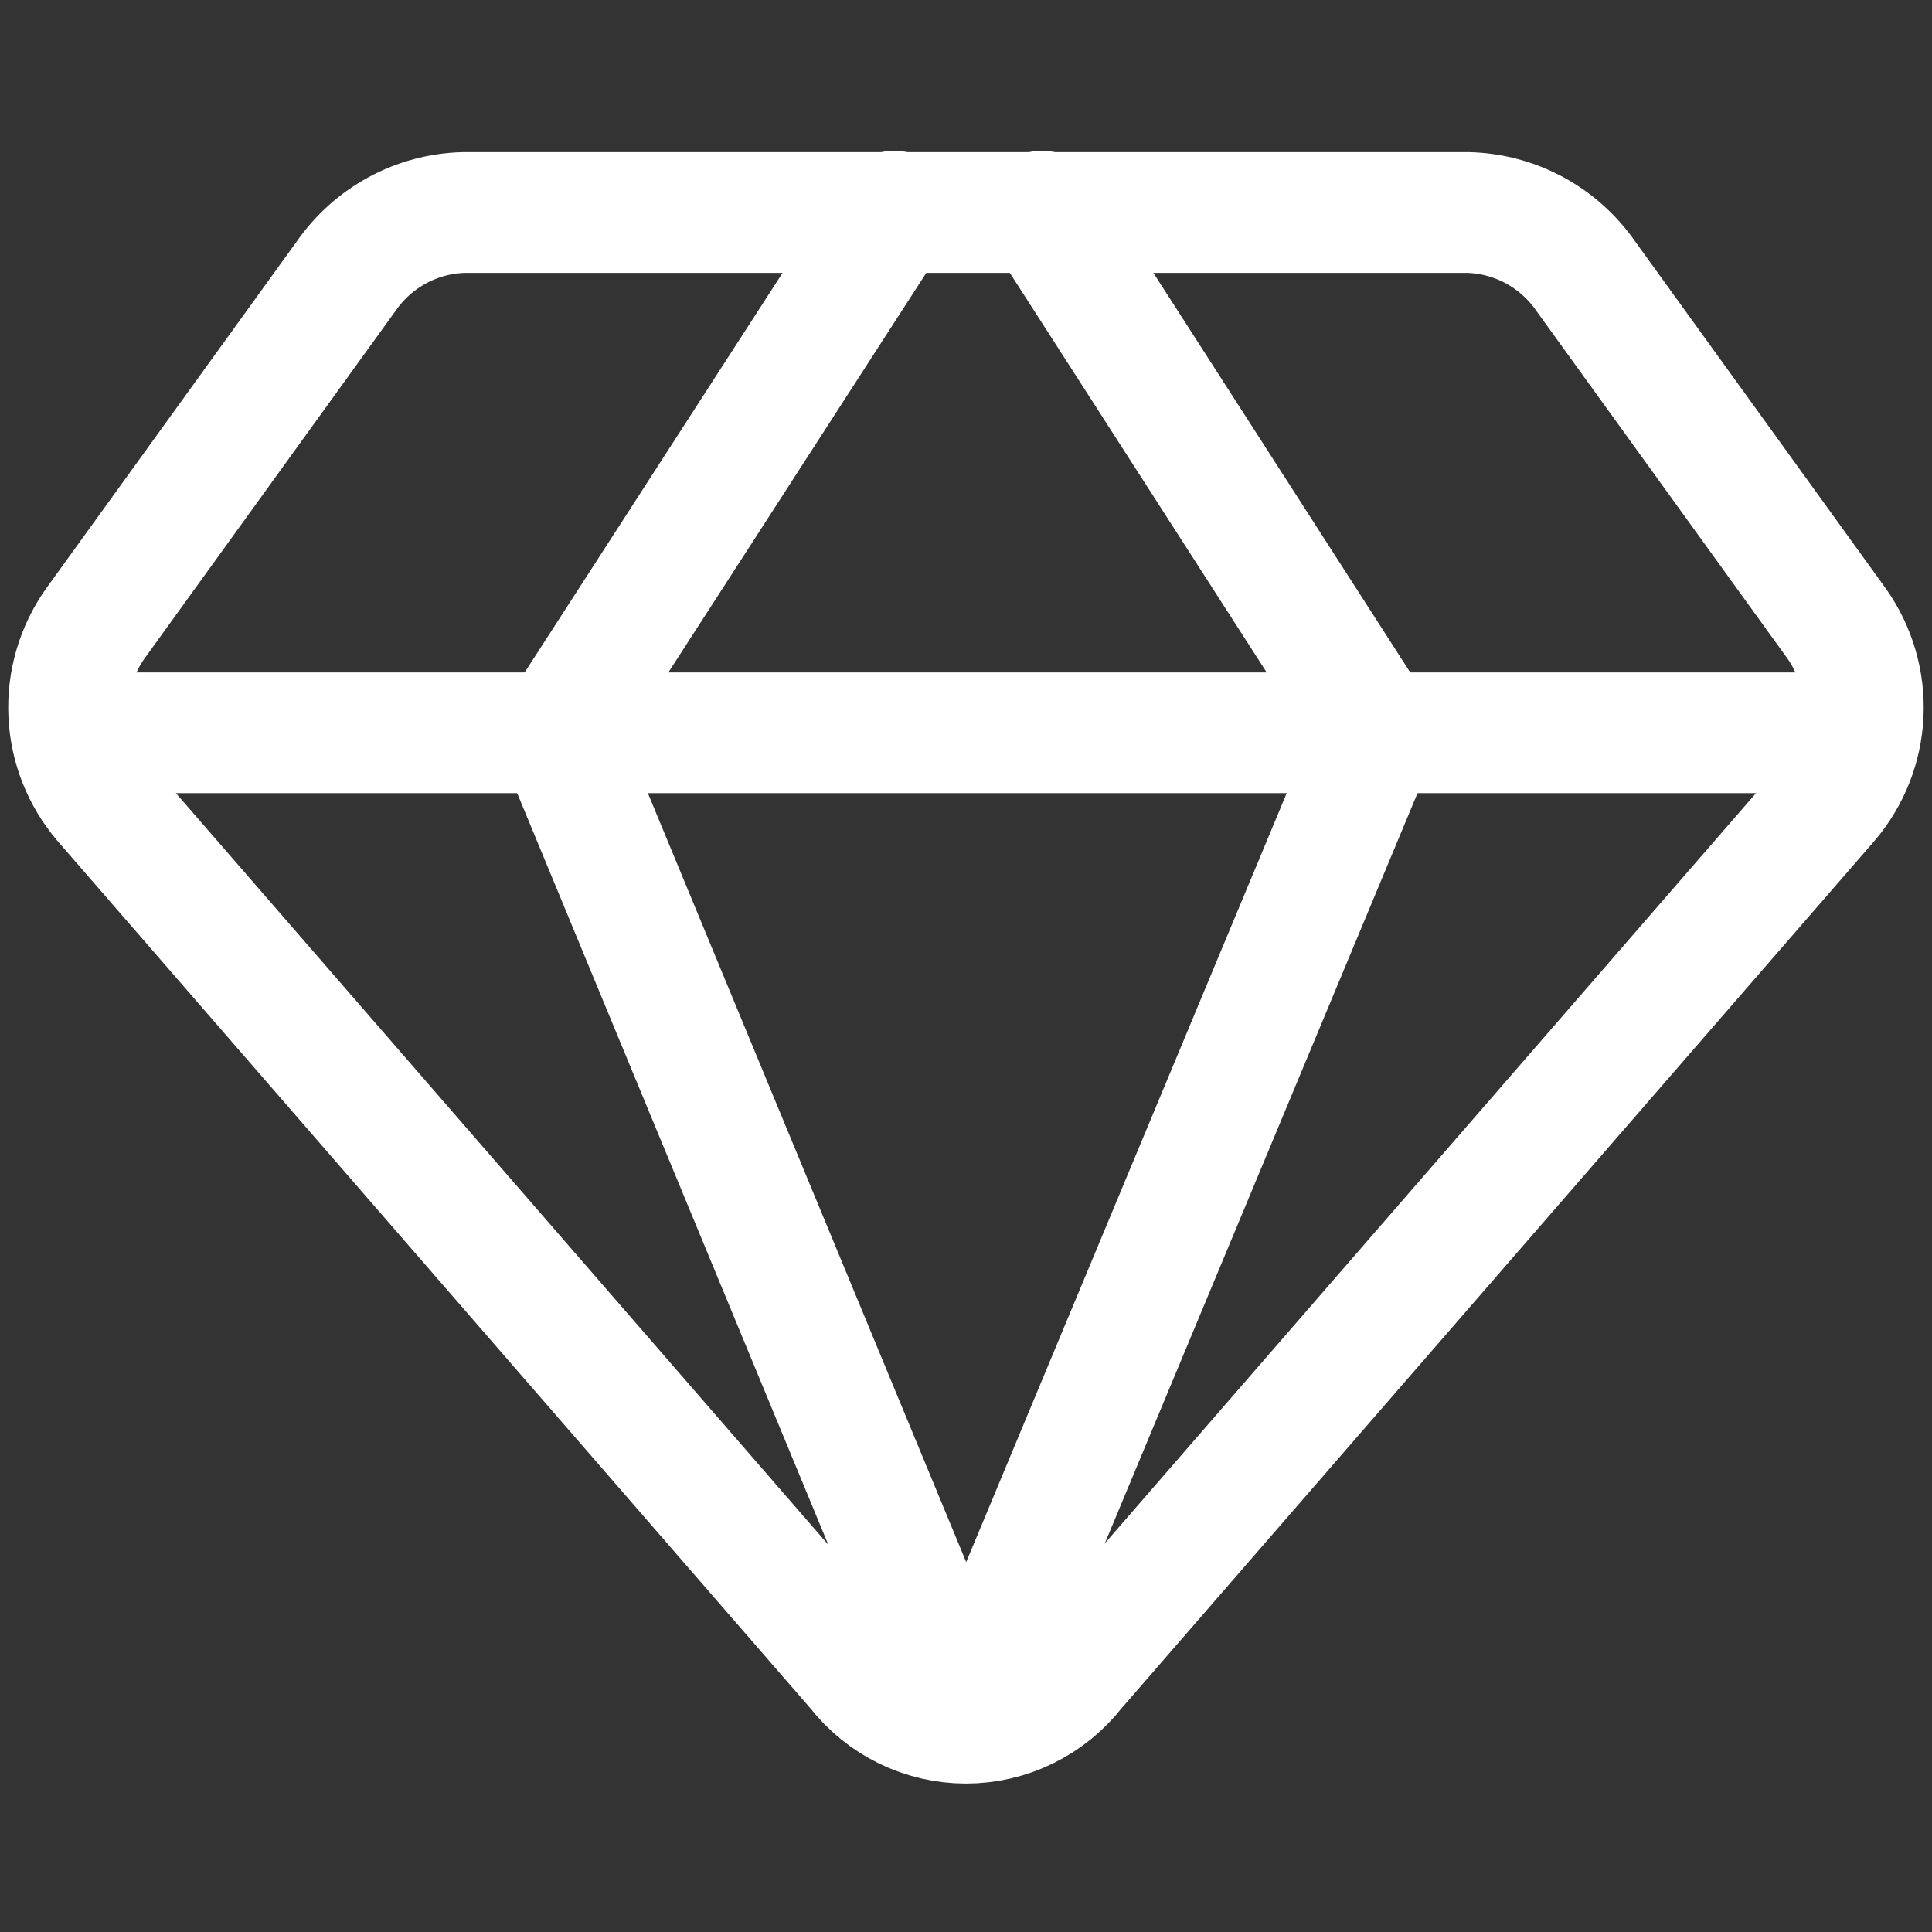 <svg width="24" height="24" viewBox="0 0 24 24" fill="none" xmlns="http://www.w3.org/2000/svg">
<rect x="0" y="0" width="24" height="24" fill="#333333" stroke="none"/>
<path d="M18.239 2.64H5.759C5.472 2.648 5.19 2.723 4.937 2.86C4.684 2.997 4.466 3.192 4.302 3.428L1.182 7.748C0.951 8.076 0.835 8.471 0.854 8.872C0.872 9.272 1.024 9.655 1.285 9.96L10.645 20.743C10.805 20.949 11.011 21.116 11.245 21.231C11.48 21.346 11.738 21.406 11.999 21.406C12.261 21.406 12.519 21.346 12.753 21.231C12.988 21.116 13.193 20.949 13.354 20.743L22.714 9.96C22.975 9.655 23.127 9.272 23.145 8.872C23.164 8.471 23.048 8.076 22.817 7.748L19.697 3.428C19.533 3.192 19.315 2.997 19.062 2.86C18.809 2.723 18.527 2.648 18.239 2.64V2.64Z" stroke="white" stroke-width="1.5" stroke-linecap="round" stroke-linejoin="round"/>
<path d="M11.109 2.623L6.926 9.103L12 21.36" stroke="white" stroke-width="1.5" stroke-linecap="round" stroke-linejoin="round"/>
<path d="M12.943 2.623L17.109 9.103L12 21.36" stroke="white" stroke-width="1.5" stroke-linecap="round" stroke-linejoin="round"/>
<path d="M0.891 9.103H23.108" stroke="white" stroke-width="1.5" stroke-linecap="round" stroke-linejoin="round"/>
</svg>
